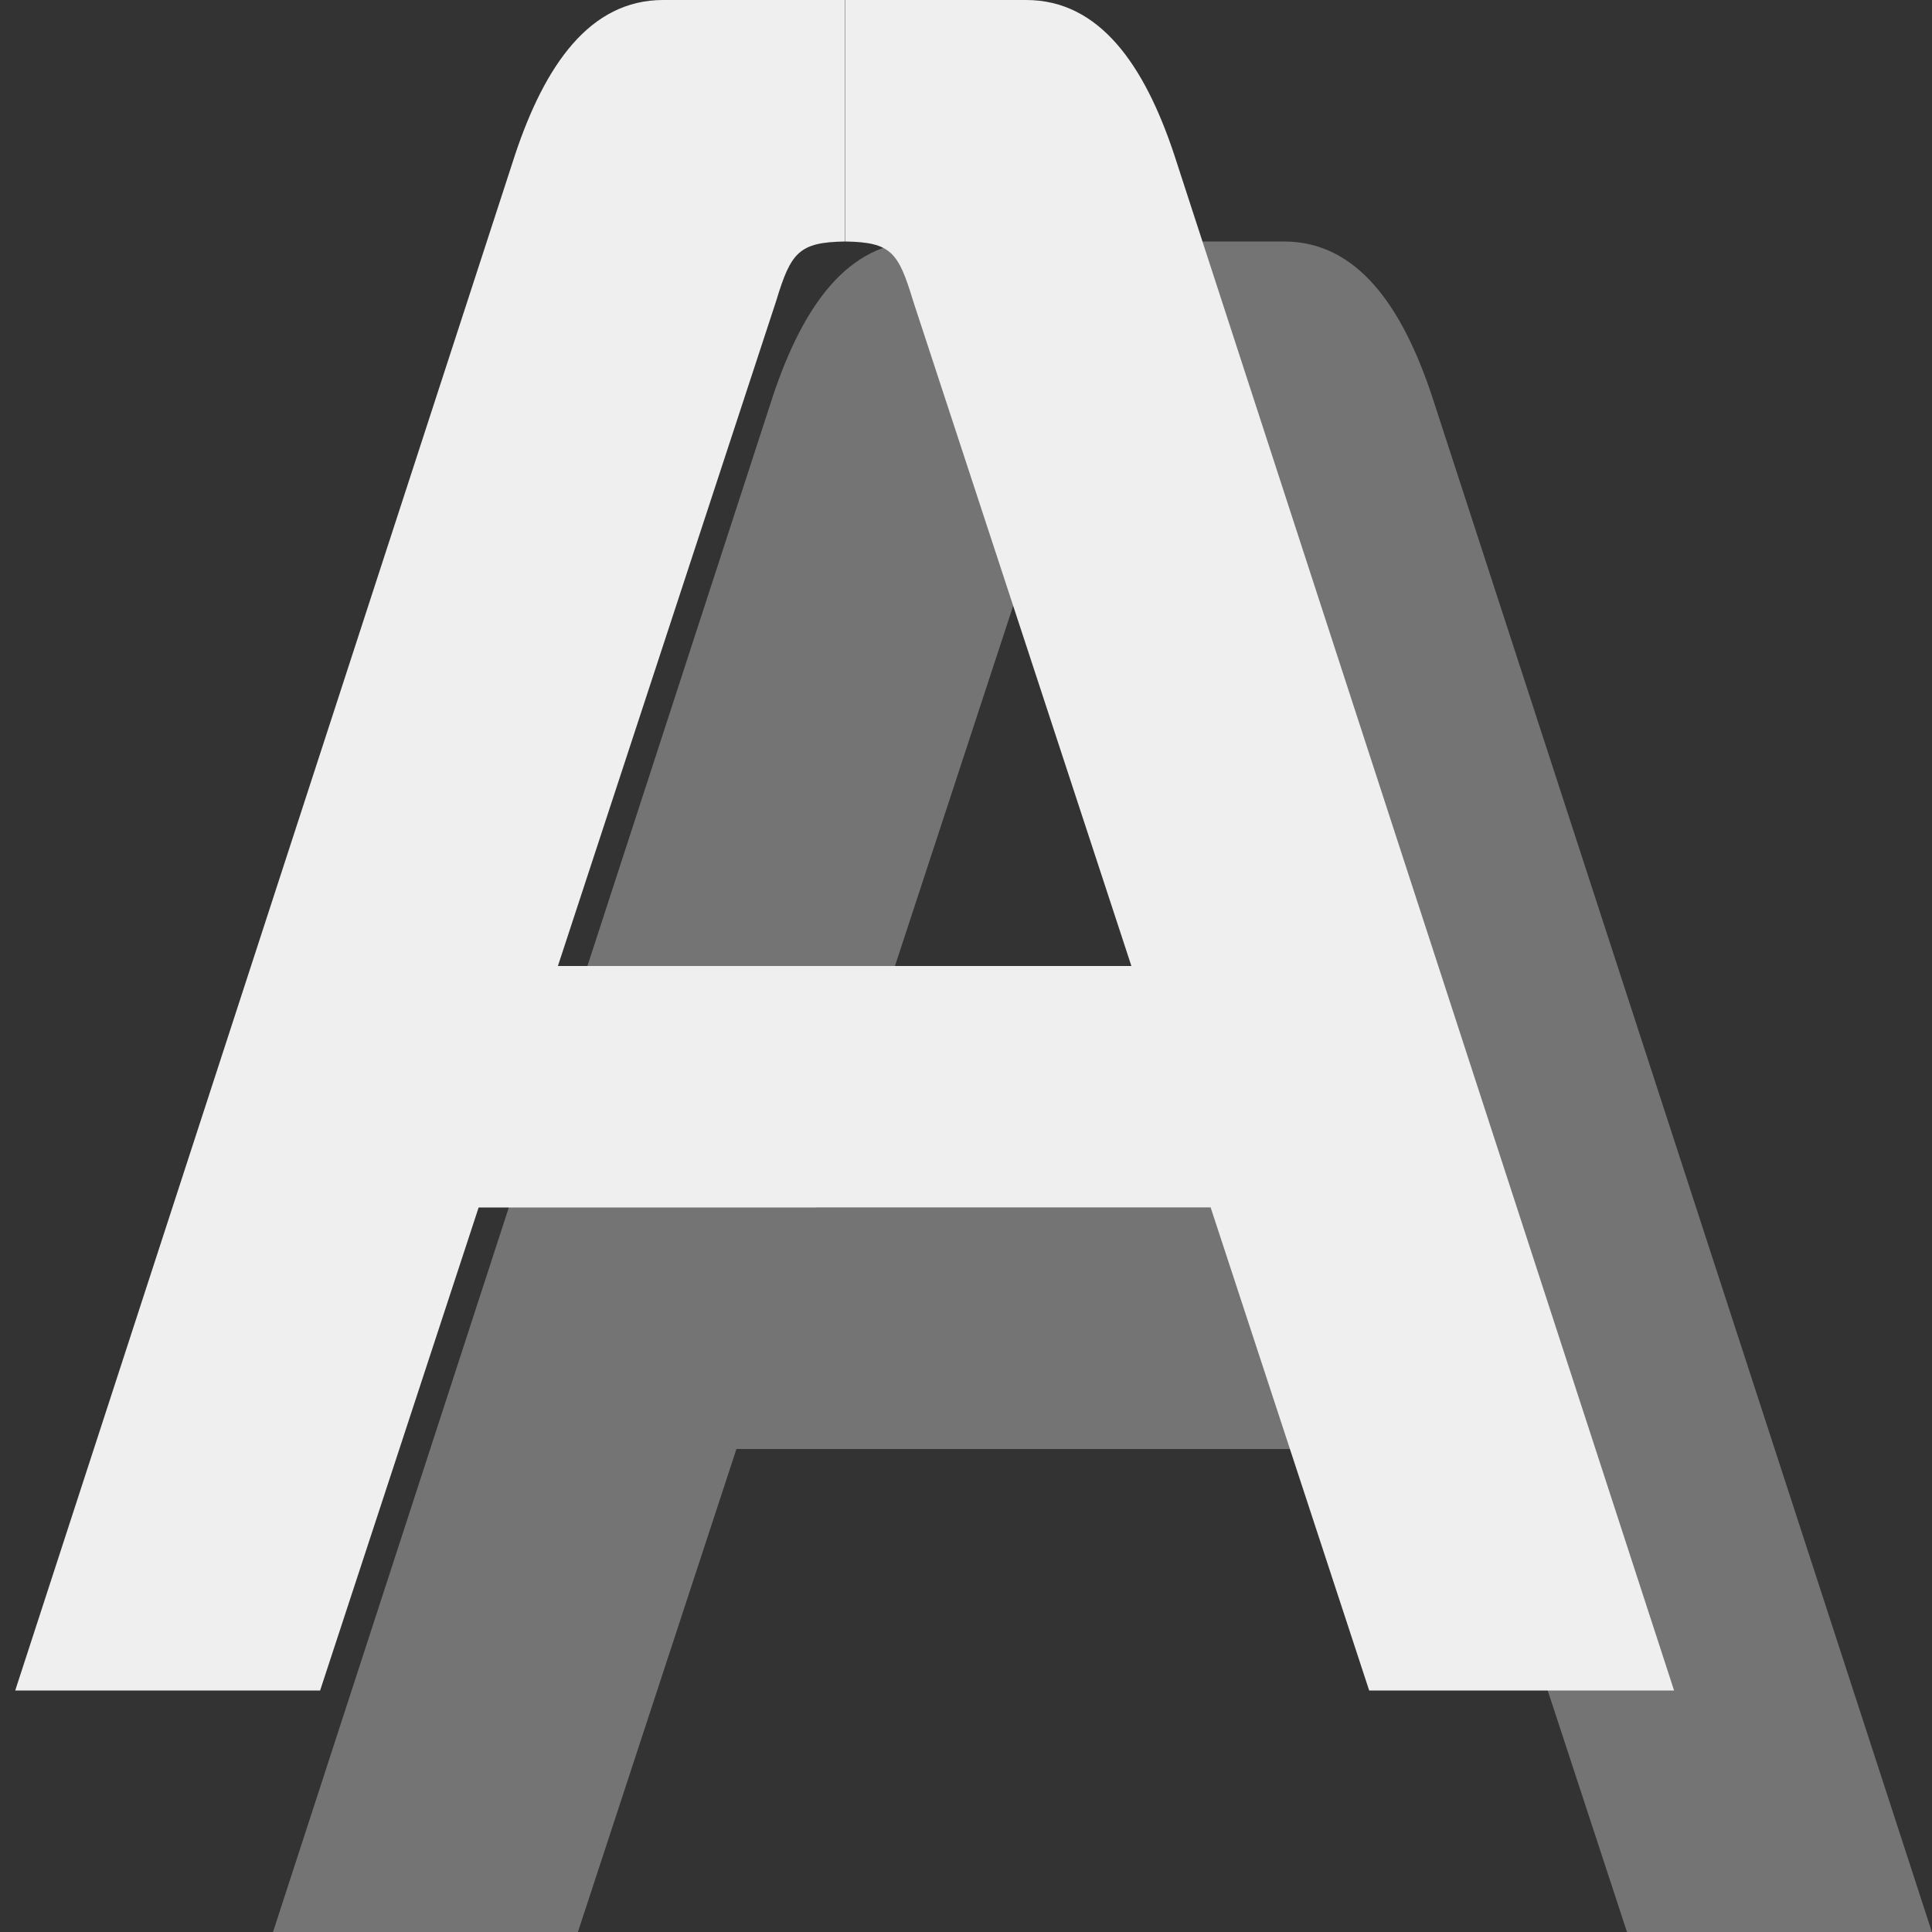 <svg viewBox="0 0 16 16" xmlns="http://www.w3.org/2000/svg"><rect x="0" y="0" width="16" height="16" fill="#333333" stroke="none"/><g fill="#efefef"><g opacity=".35" transform="translate(1.135 1)"><path d="m6.492 1c-.609 0-.979.542-1.225 1.277l-4.141 12.723h2.525l3.777-11.508c.122-.403.189-.486.57-.492v-2z" stroke-width=".72"/><path d="m3.27 9h9.23l.23 2h-9.23z"/><path d="m8 1v2c.381.006.44.089.562.492l3.777 11.508h2.525l-4.141-12.723c-.245-.735-.615-1.277-1.225-1.277z" stroke-width=".72"/></g><g transform="translate(-1 -1)"><path d="m6.492 1c-.609 0-.979.542-1.225 1.277l-4.141 12.723h2.525l3.777-11.508c.122-.403.189-.486.57-.492v-2z" stroke-width=".72"/><path d="m3.27 9h9.23v2h-9.23z"/><path d="m8 1v2c.381.006.44.089.562.492l3.777 11.508h2.525l-4.141-12.723c-.245-.735-.615-1.277-1.225-1.277z" stroke-width=".72"/></g></g></svg>